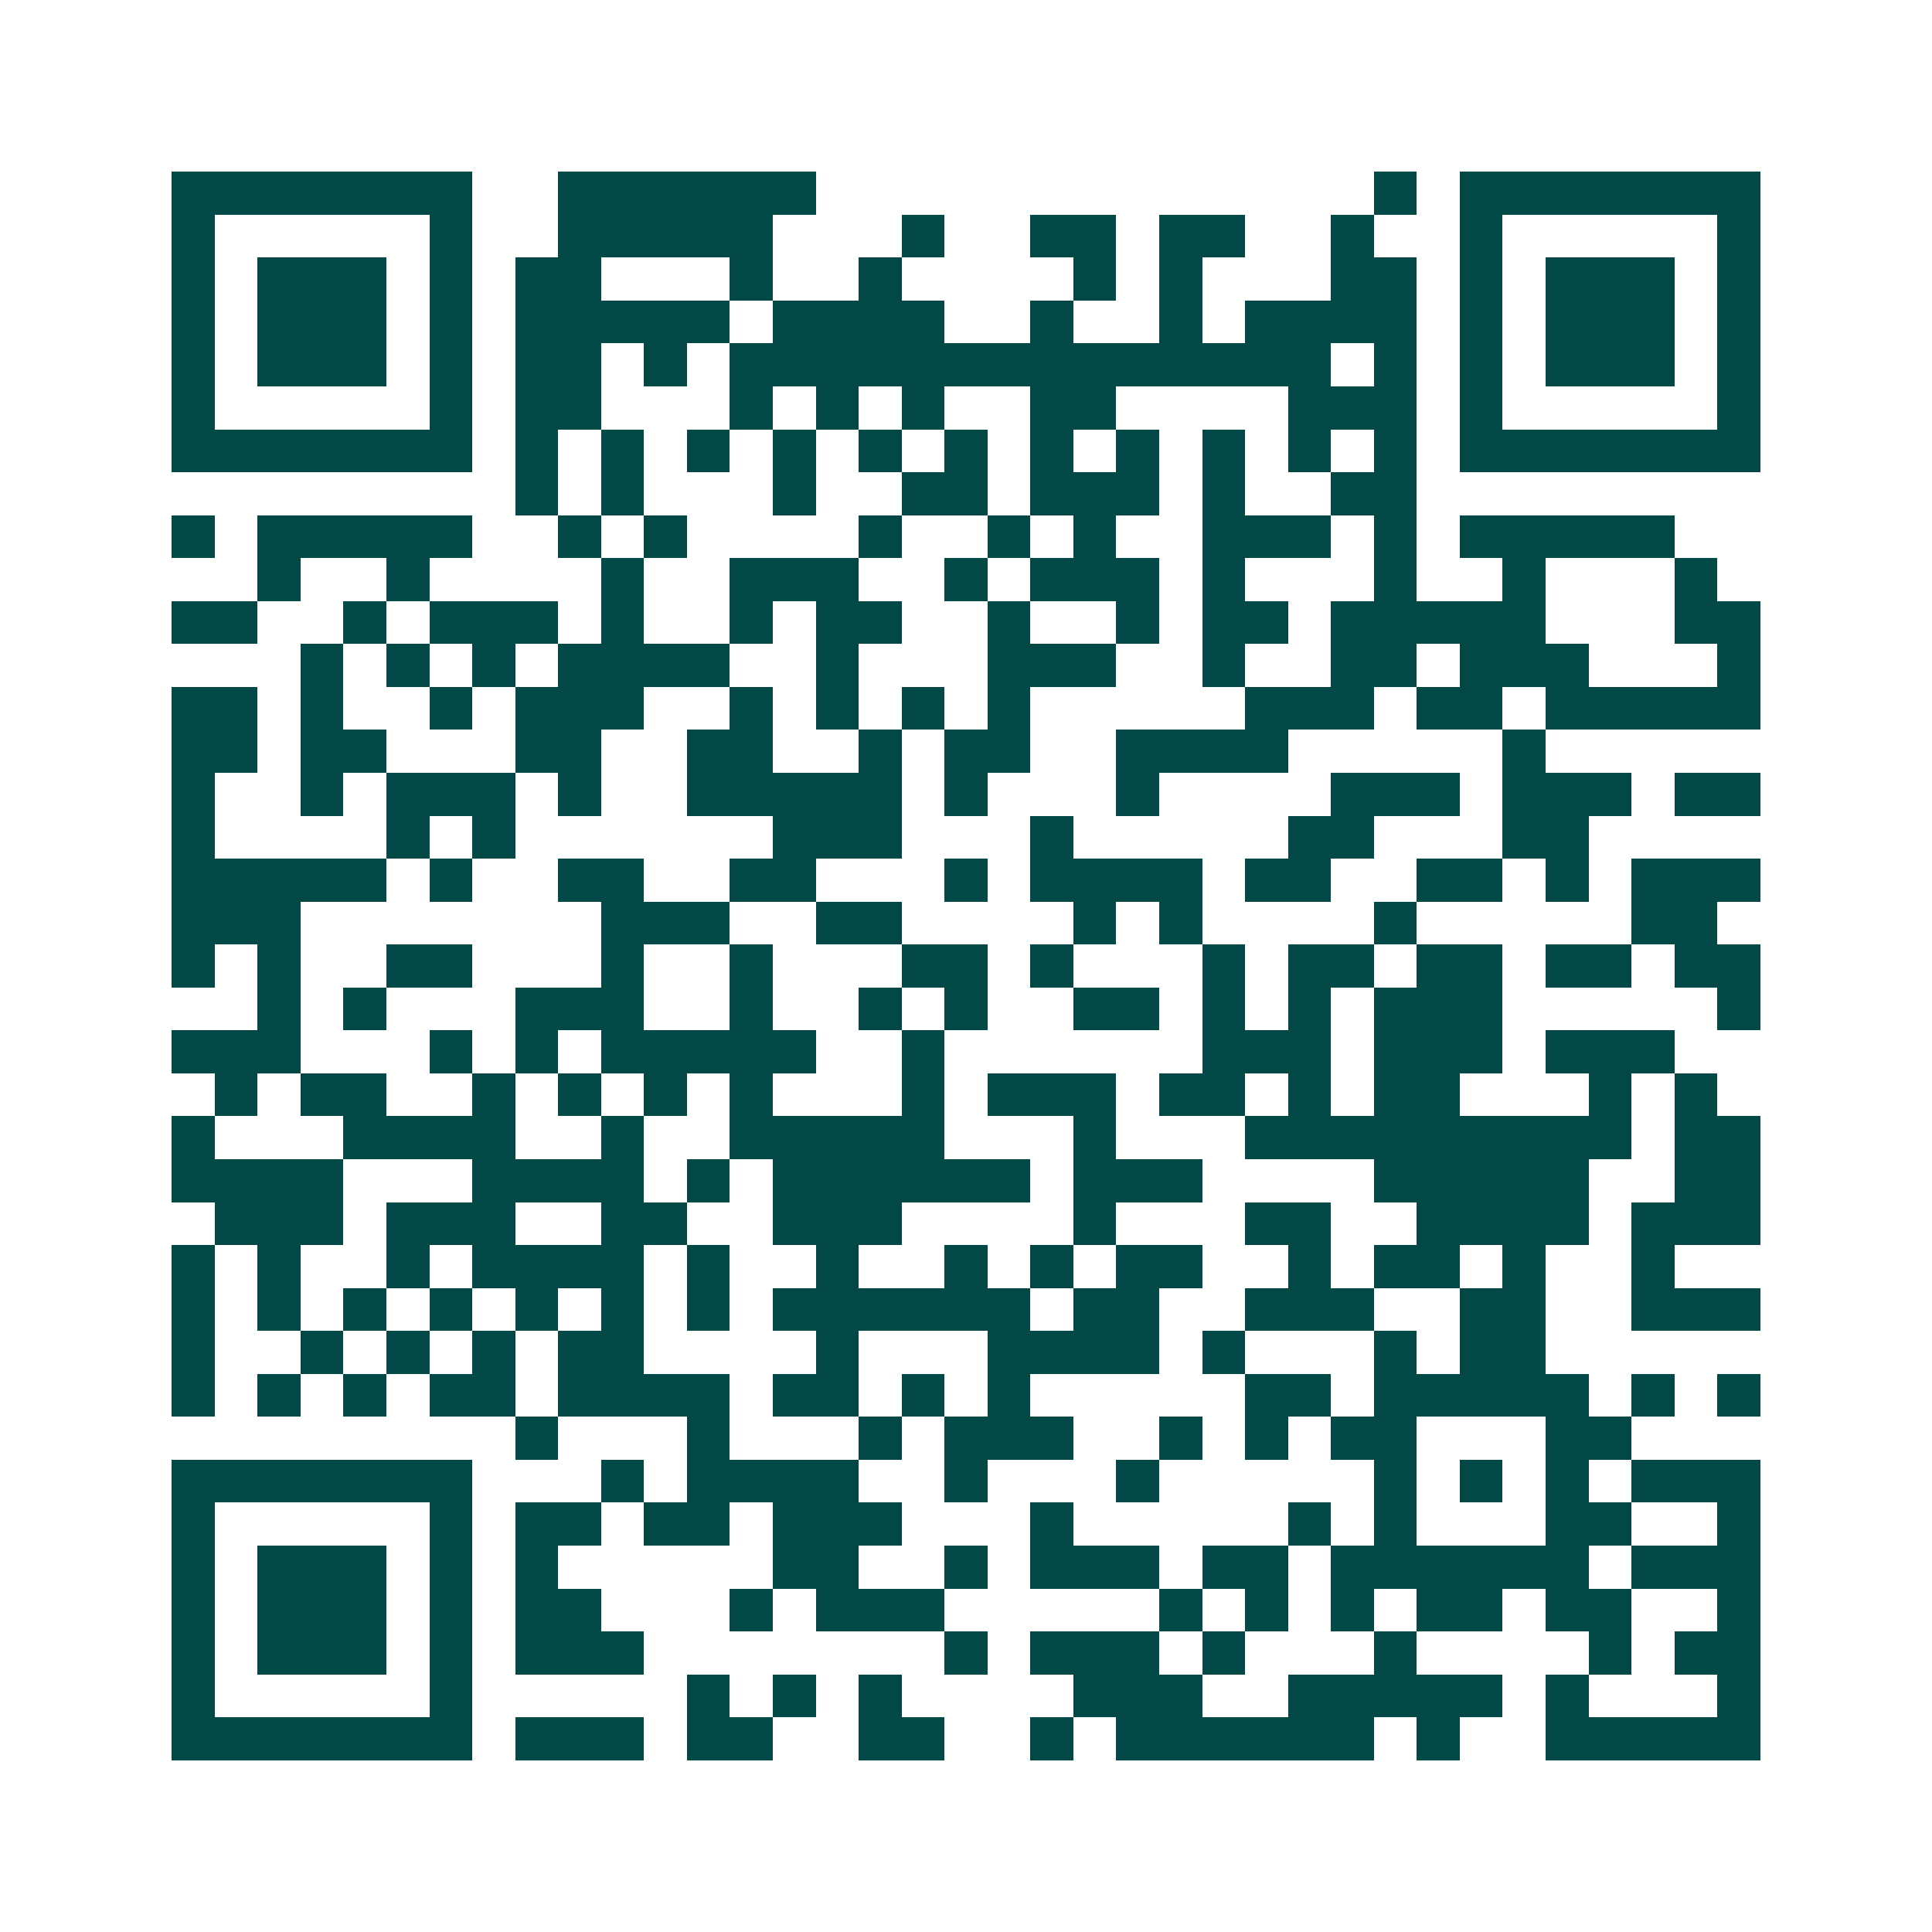 <svg xmlns="http://www.w3.org/2000/svg" width="200" height="200" viewBox="0 0 45 45" shape-rendering="crispEdges"><path fill="#ffffff" d="M0 0h45v45H0z"/><path stroke="#014847" d="M4 4.5h7m2 0h6m13 0h1m1 0h7M4 5.5h1m5 0h1m2 0h5m3 0h1m2 0h2m1 0h2m2 0h1m2 0h1m5 0h1M4 6.5h1m1 0h3m1 0h1m1 0h2m3 0h1m2 0h1m4 0h1m1 0h1m3 0h2m1 0h1m1 0h3m1 0h1M4 7.5h1m1 0h3m1 0h1m1 0h5m1 0h4m2 0h1m2 0h1m1 0h4m1 0h1m1 0h3m1 0h1M4 8.5h1m1 0h3m1 0h1m1 0h2m1 0h1m1 0h14m1 0h1m1 0h1m1 0h3m1 0h1M4 9.5h1m5 0h1m1 0h2m3 0h1m1 0h1m1 0h1m2 0h2m4 0h3m1 0h1m5 0h1M4 10.5h7m1 0h1m1 0h1m1 0h1m1 0h1m1 0h1m1 0h1m1 0h1m1 0h1m1 0h1m1 0h1m1 0h1m1 0h7M12 11.5h1m1 0h1m3 0h1m2 0h2m1 0h3m1 0h1m2 0h2M4 12.5h1m1 0h5m2 0h1m1 0h1m4 0h1m2 0h1m1 0h1m2 0h3m1 0h1m1 0h5M6 13.5h1m2 0h1m4 0h1m2 0h3m2 0h1m1 0h3m1 0h1m3 0h1m2 0h1m3 0h1M4 14.5h2m2 0h1m1 0h3m1 0h1m2 0h1m1 0h2m2 0h1m2 0h1m1 0h2m1 0h5m3 0h2M7 15.5h1m1 0h1m1 0h1m1 0h4m2 0h1m3 0h3m2 0h1m2 0h2m1 0h3m3 0h1M4 16.5h2m1 0h1m2 0h1m1 0h3m2 0h1m1 0h1m1 0h1m1 0h1m5 0h3m1 0h2m1 0h5M4 17.5h2m1 0h2m3 0h2m2 0h2m2 0h1m1 0h2m2 0h4m5 0h1M4 18.5h1m2 0h1m1 0h3m1 0h1m2 0h5m1 0h1m3 0h1m4 0h3m1 0h3m1 0h2M4 19.5h1m4 0h1m1 0h1m6 0h3m3 0h1m5 0h2m3 0h2M4 20.5h5m1 0h1m2 0h2m2 0h2m3 0h1m1 0h4m1 0h2m2 0h2m1 0h1m1 0h3M4 21.5h3m7 0h3m2 0h2m4 0h1m1 0h1m4 0h1m5 0h2M4 22.5h1m1 0h1m2 0h2m3 0h1m2 0h1m3 0h2m1 0h1m3 0h1m1 0h2m1 0h2m1 0h2m1 0h2M6 23.5h1m1 0h1m3 0h3m2 0h1m2 0h1m1 0h1m2 0h2m1 0h1m1 0h1m1 0h3m5 0h1M4 24.5h3m3 0h1m1 0h1m1 0h5m2 0h1m6 0h3m1 0h3m1 0h3M5 25.5h1m1 0h2m2 0h1m1 0h1m1 0h1m1 0h1m3 0h1m1 0h3m1 0h2m1 0h1m1 0h2m3 0h1m1 0h1M4 26.5h1m3 0h4m2 0h1m2 0h5m3 0h1m3 0h9m1 0h2M4 27.5h4m3 0h4m1 0h1m1 0h6m1 0h3m4 0h5m2 0h2M5 28.5h3m1 0h3m2 0h2m2 0h3m4 0h1m3 0h2m2 0h4m1 0h3M4 29.5h1m1 0h1m2 0h1m1 0h4m1 0h1m2 0h1m2 0h1m1 0h1m1 0h2m2 0h1m1 0h2m1 0h1m2 0h1M4 30.5h1m1 0h1m1 0h1m1 0h1m1 0h1m1 0h1m1 0h1m1 0h6m1 0h2m2 0h3m2 0h2m2 0h3M4 31.5h1m2 0h1m1 0h1m1 0h1m1 0h2m4 0h1m3 0h4m1 0h1m3 0h1m1 0h2M4 32.5h1m1 0h1m1 0h1m1 0h2m1 0h4m1 0h2m1 0h1m1 0h1m5 0h2m1 0h5m1 0h1m1 0h1M12 33.5h1m3 0h1m3 0h1m1 0h3m2 0h1m1 0h1m1 0h2m3 0h2M4 34.5h7m3 0h1m1 0h4m2 0h1m3 0h1m5 0h1m1 0h1m1 0h1m1 0h3M4 35.5h1m5 0h1m1 0h2m1 0h2m1 0h3m3 0h1m5 0h1m1 0h1m3 0h2m2 0h1M4 36.5h1m1 0h3m1 0h1m1 0h1m5 0h2m2 0h1m1 0h3m1 0h2m1 0h6m1 0h3M4 37.5h1m1 0h3m1 0h1m1 0h2m3 0h1m1 0h3m5 0h1m1 0h1m1 0h1m1 0h2m1 0h2m2 0h1M4 38.5h1m1 0h3m1 0h1m1 0h3m7 0h1m1 0h3m1 0h1m3 0h1m4 0h1m1 0h2M4 39.5h1m5 0h1m5 0h1m1 0h1m1 0h1m4 0h3m2 0h5m1 0h1m3 0h1M4 40.5h7m1 0h3m1 0h2m2 0h2m2 0h1m1 0h6m1 0h1m2 0h5"/></svg>

